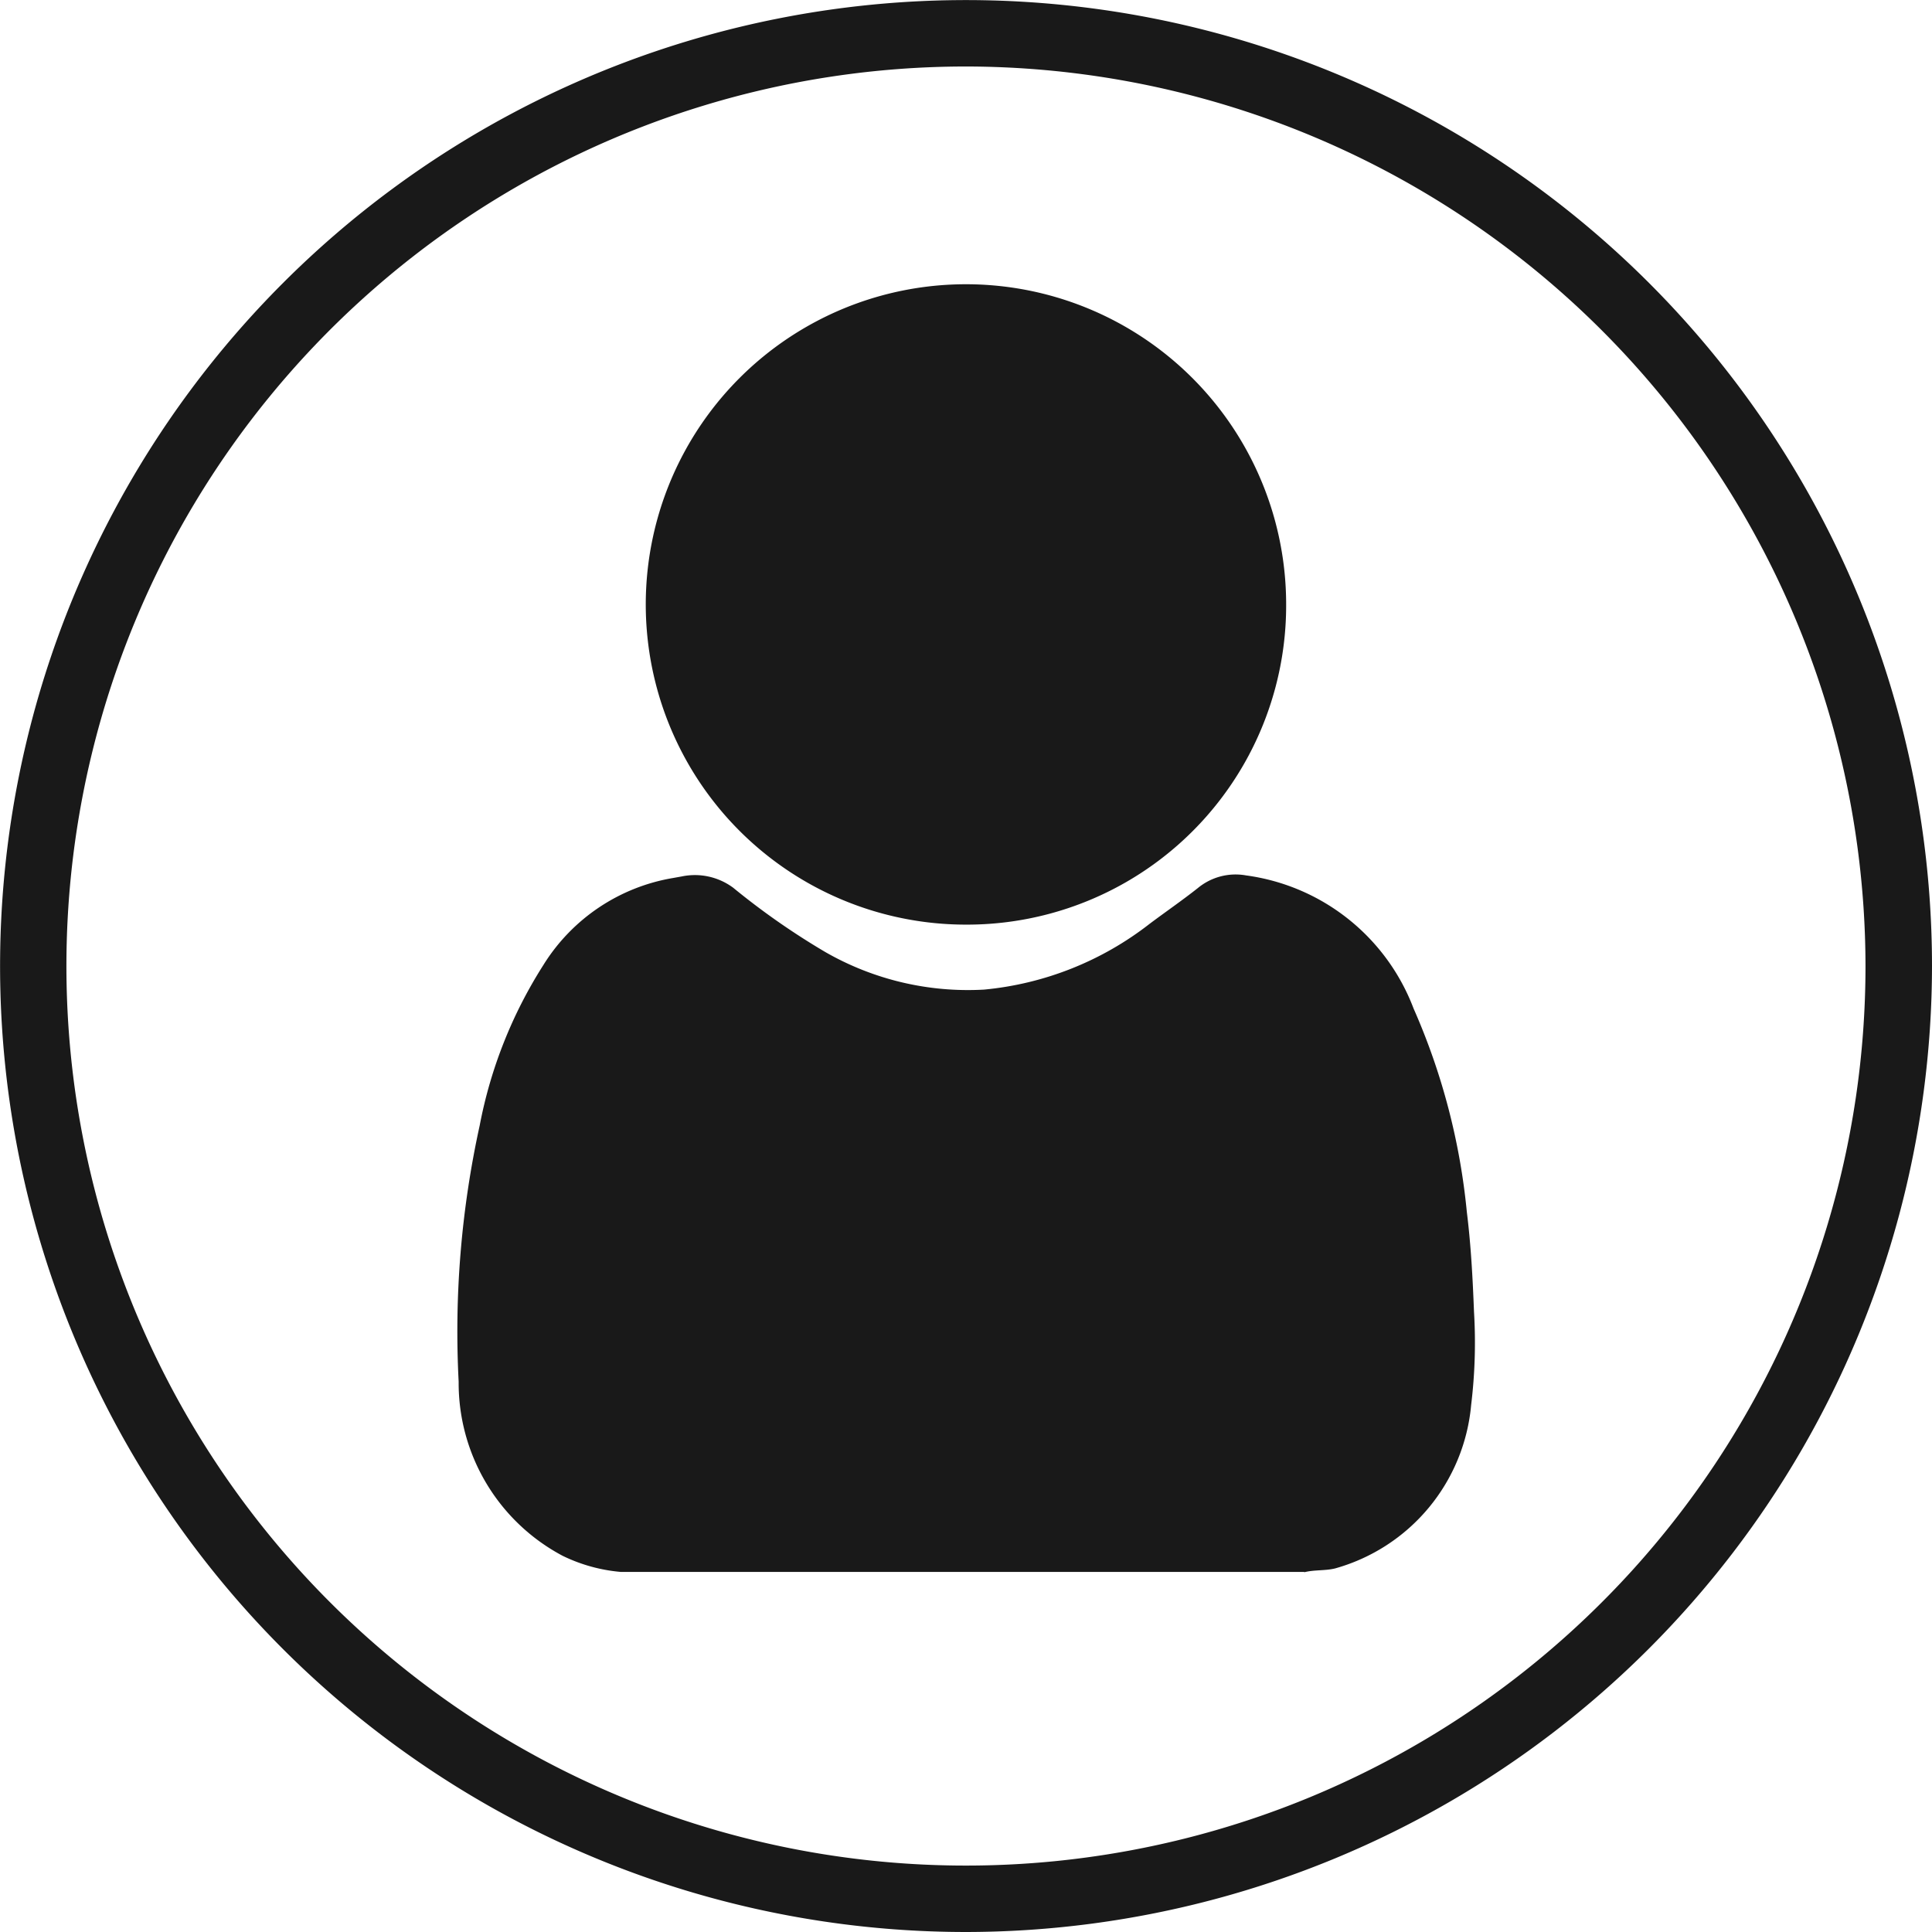 <svg xmlns="http://www.w3.org/2000/svg" width="24.027" height="24.027" viewBox="0 0 24.027 24.027"><g transform="translate(-9.307 0)"><g transform="translate(9.307 0)"><path d="M12.013,24.027A12.013,12.013,0,1,1,24.027,12.013,12.026,12.026,0,0,1,12.013,24.027Zm0-23.2A11.187,11.187,0,1,0,23.2,12.013,11.2,11.2,0,0,0,12.013.827Z" transform="translate(0)" fill="#191919"/><path d="M17.519,23.8h-8.5a2.05,2.05,0,0,1-.723-.2,2.432,2.432,0,0,1-1.294-2.166,11.966,11.966,0,0,1,.262-3.188,5.692,5.692,0,0,1,.79-1.991,2.359,2.359,0,0,1,1.615-1.085l.106-.019a.8.8,0,0,1,.641.14,9.074,9.074,0,0,0,1.146.8,3.563,3.563,0,0,0,1.975.467,3.952,3.952,0,0,0,2.058-.818c.2-.15.4-.287.6-.445a.737.737,0,0,1,.6-.157,2.6,2.6,0,0,1,2.083,1.656,8.224,8.224,0,0,1,.662,2.529c.051.41.073.822.089,1.238a6.405,6.405,0,0,1-.035,1.16A2.328,2.328,0,0,1,17.9,23.757c-.126.03-.256.015-.382.047Z" transform="translate(-1.298 -4.251)" fill="#191919"/><path d="M15.092,14.184a3.982,3.982,0,1,1,3.981-3.975A3.97,3.97,0,0,1,15.092,14.184Z" transform="translate(-3.078 -2.685)" fill="#191919"/></g></g></svg>